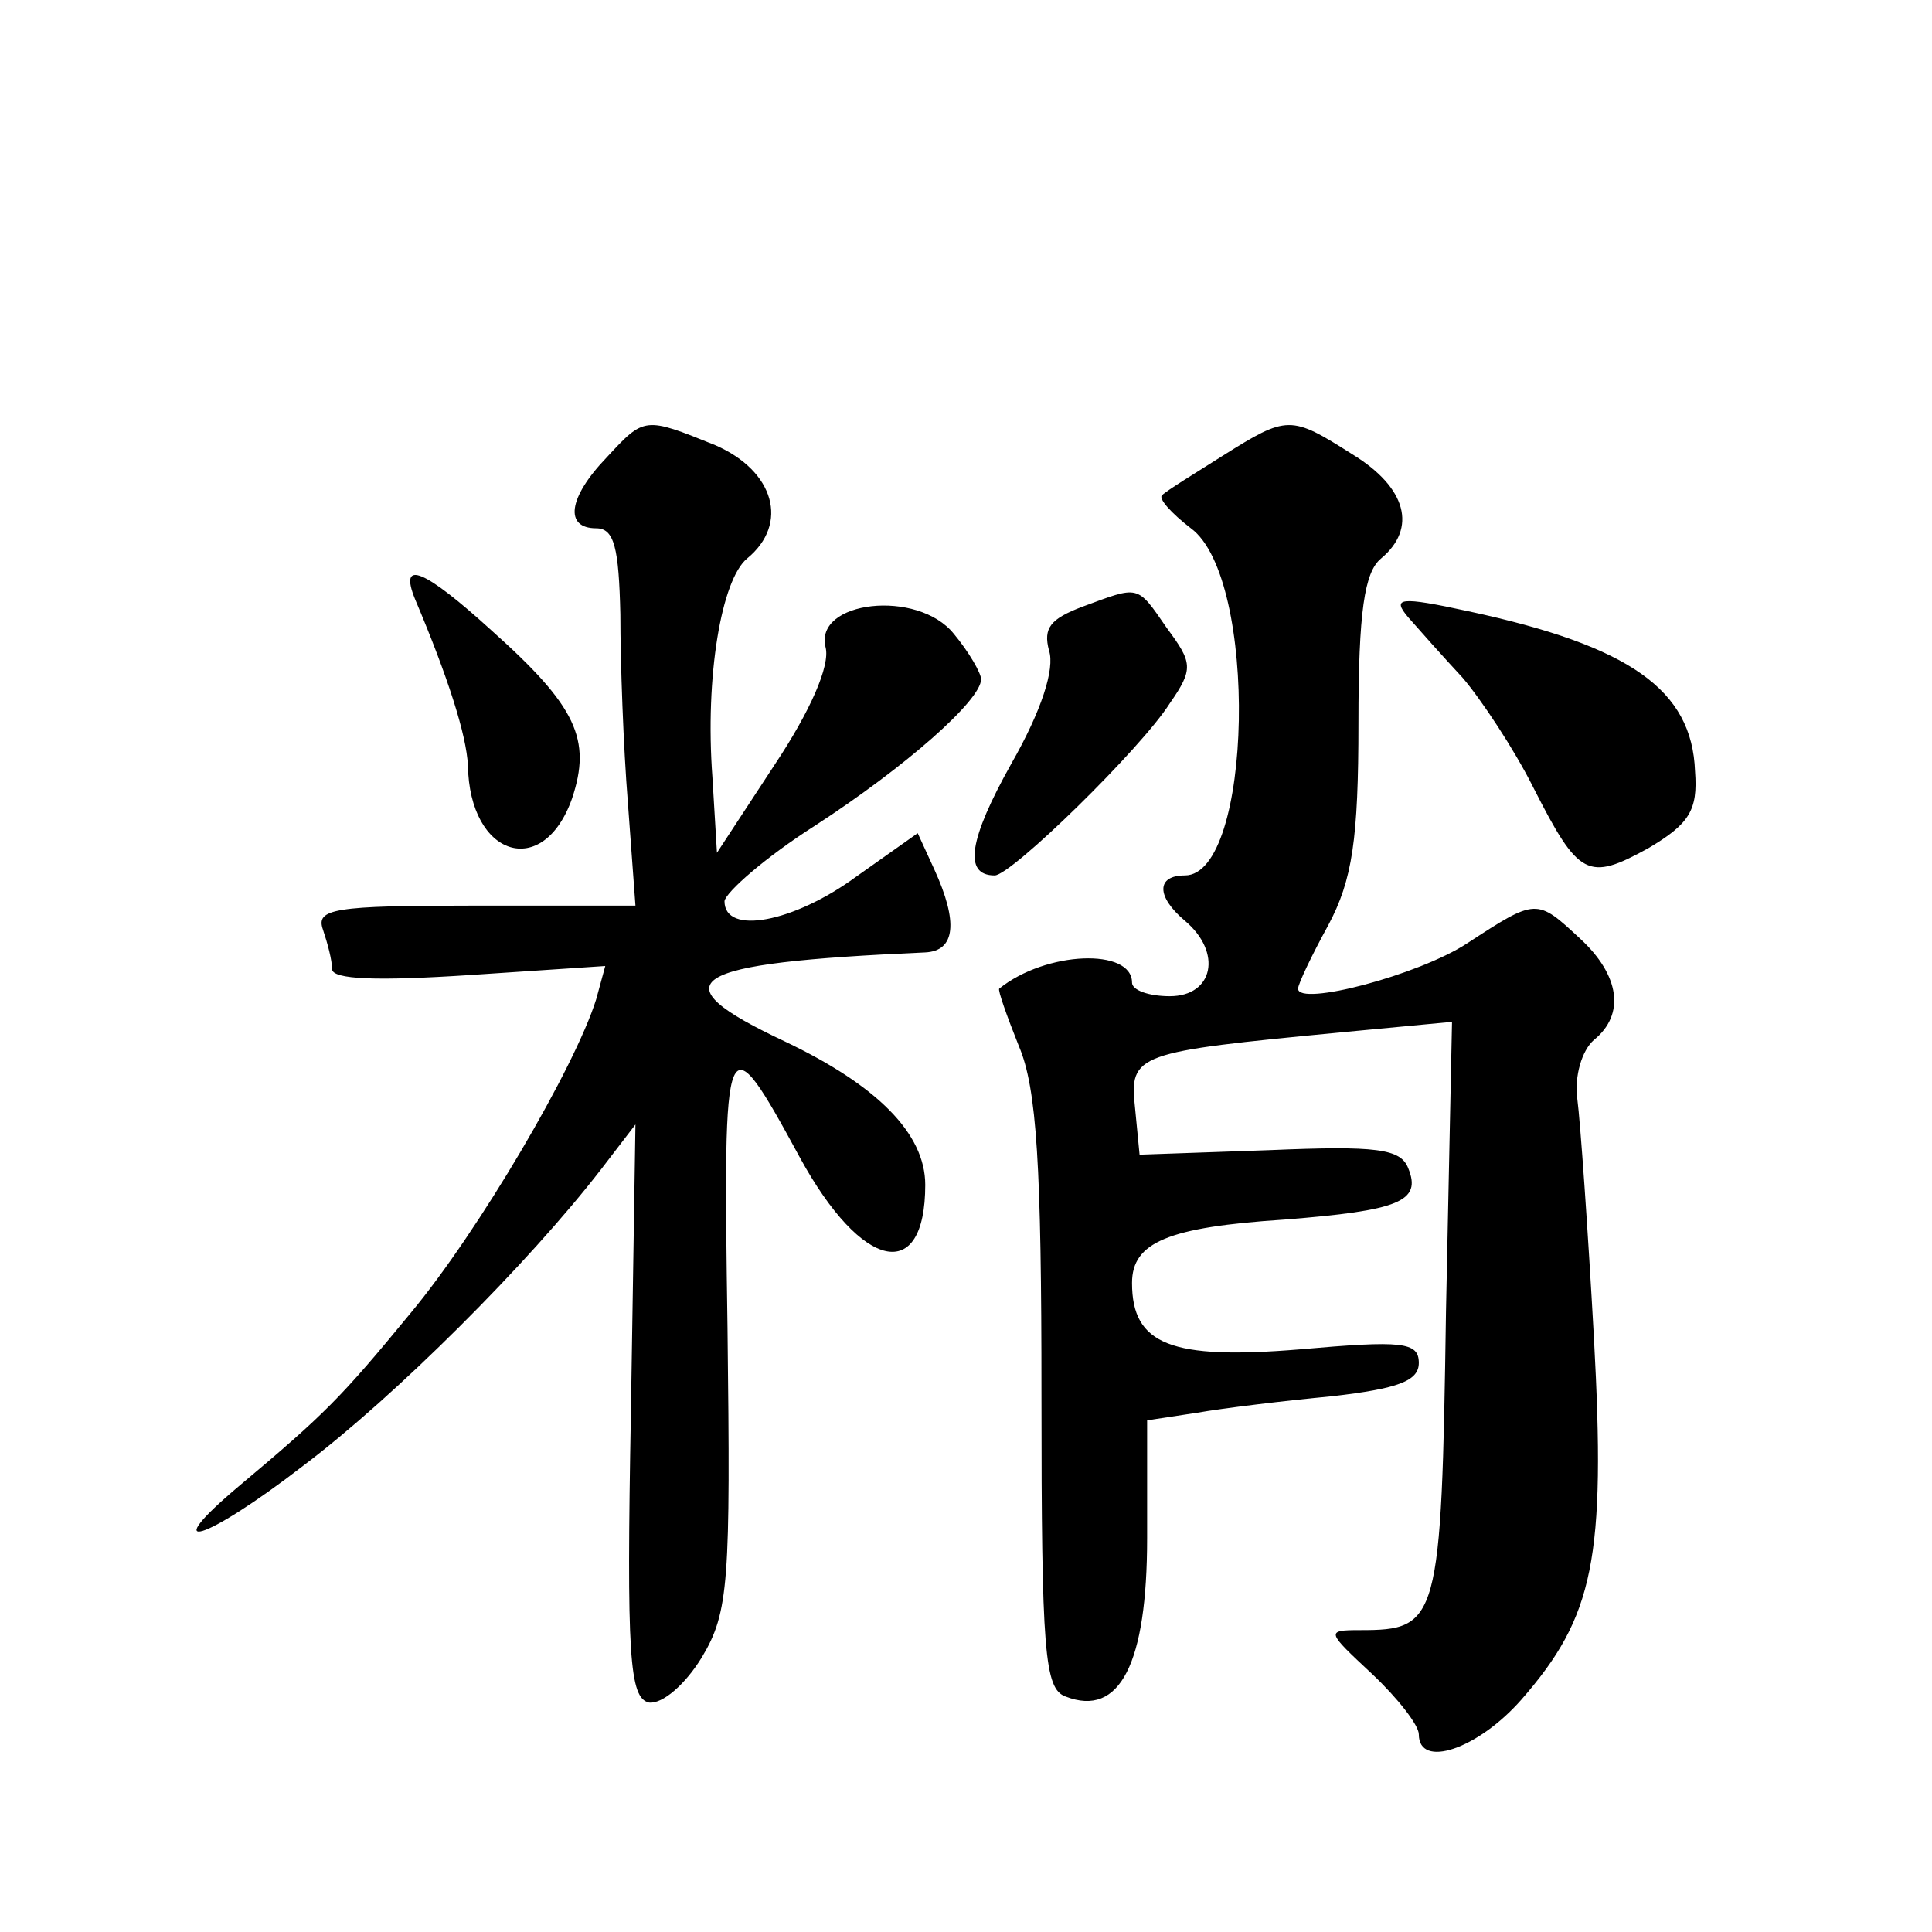 <?xml version="1.0" standalone="no"?>
<!DOCTYPE svg PUBLIC "-//W3C//DTD SVG 20010904//EN"
 "http://www.w3.org/TR/2001/REC-SVG-20010904/DTD/svg10.dtd">
<svg version="1.0" xmlns="http://www.w3.org/2000/svg"
 width="128pt" height="128pt" viewBox="0 0 128 128"
 preserveAspectRatio="xMidYMid meet">
<g transform="translate(0,128) scale(0.1,-0.1)"
fill="#0" stroke="none">
<path d="M402 977 c-26 -27 -28 -47 -7 -47 12 0 15 -13 16 -57 0 -32 2 -88 5 -125
l5 -68 -107 0 c-93 0 -105 -2 -100 -16 3 -9 6 -20 6 -26 0 -7 30 -8 91 -4 l90 6
-6 -22 c-14 -45 -78 -154 -123 -208 -46 -56 -57 -67 -113 -114 -56 -47 -24 -38
42 13 61 46 149 134 197 196 l23 30 -3 -190 c-3 -163 -1 -190 12 -193 9 -1 24 12
35 30 18 30 19 50 17 218 -3 202 -2 205 48 113 41 -75 83 -84 83 -18 0 34 -32 66
-93 95 -85 40 -67 52 93 59 20 1 22 20 6 55 l-11 24 -41 -29 c-41 -30 -87 -39 -87
-16 1 6 27 29 60 50 60 39 110 83 110 97 0 4 -8 18 -18 30 -24 30 -93 22 -85 -9
3 -12 -10 -42 -34 -78 l-38 -58 -3 50 c-5 67 6 131 23 145 28 23 18 58 -21 75 -47
19 -47 19 -72 -8z M810 978 c-19 -12 -37 -23 -40 -26 -3 -2 6 -12 19 -22 45 -33
41 -230 -4 -230 -19 0 -19 -14 0 -30 25 -21 19 -50 -10 -50 -14 0 -25 4 -25 9 0
23 -57 21 -88 -4 -1 -1 5 -18 13 -38 12 -28 15 -80 15 -231 0 -171 2 -195 16 -200
36 -14 54 22 54 105 l0 78 33 5 c17 3 58 8 90 11 43 5 57 10 57 22 0 14 -11 15
-79 9 -85 -7 -111 3 -111 44 0 27 24 37 101 42 76 6 91 12 82 34 -5 13 -21 15 -92
12 l-86 -3 -3 31 c-4 36 1 37 136 50 l74 7 -4 -192 c-3 -206 -5 -211 -57 -211 -23
0 -22 -1 8 -29 17 -16 31 -34 31 -40 0 -23 39 -10 68 23 48 55 56 93 48 240 -4
72 -9 143 -11 158 -2 15 3 32 11 39 21 17 17 43 -9 67 -29 27 -29 27 -75 -3 -32
-21 -112 -42 -112 -30 0 3 9 22 20 42 16 30 20 57 20 134 0 74 4 100 15 109 24
20 17 47 -19 69 -41 26 -43 26 -86 -1z M275 883 c22 -52 34 -90 35 -110 1 -61 50
-76 69 -22 13 39 3 61 -53 111 -45 41 -62 48 -51 21z M717 878 c-21 -8 -26 -14
-22 -29 4 -12 -5 -40 -25 -75 -28 -50 -32 -74 -11 -74 11 0 97 84 116 114 16 23
15 27 -2 50 -20 29 -18 28 -56 14z M933 871 c7 -8 23 -26 36 -40 12 -14 34 -47
47 -73 30 -59 36 -62 76 -40 27 16 33 25 31 51 -2 54 -43 83 -150 106 -46 10 -51
9 -40 -4z"/>
</g>
</svg>
